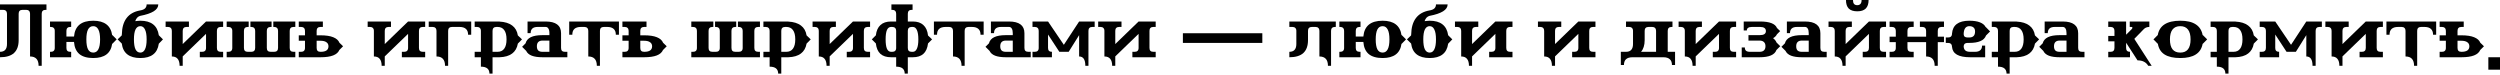 <svg width="1240" height="37" viewBox="0 0 1240 37" fill="none" xmlns="http://www.w3.org/2000/svg">
<path d="M23.042 4.883H22.614C21.957 4.883 21.472 5.054 21.158 5.397C20.844 5.711 20.687 6.182 20.687 6.81V32.636H19.145C19.145 31.094 18.788 29.938 18.074 29.167C17.36 28.396 16.304 28.011 14.905 28.011V6.81C14.905 6.182 14.733 5.711 14.391 5.397C14.077 5.054 13.606 4.883 12.977 4.883H11.178C10.522 4.883 10.036 5.054 9.722 5.397C9.408 5.711 9.251 6.182 9.251 6.81V19.916C9.251 22.742 8.48 24.87 6.938 26.297C5.397 27.697 3.084 28.396 0 28.396V25.698C1.142 25.698 1.999 25.384 2.57 24.756C3.169 24.099 3.469 23.128 3.469 21.843V6.81C3.469 6.182 3.298 5.711 2.955 5.397C2.641 5.054 2.17 4.883 1.542 4.883H0V2.184H23.042V4.883Z" fill="black"/>
<path d="M49.645 19.53C49.645 17.36 49.359 15.733 48.788 14.648C48.217 13.534 47.375 12.977 46.261 12.977C45.091 12.977 44.22 13.534 43.649 14.648C43.106 15.733 42.835 17.36 42.835 19.53C42.835 21.729 43.106 23.371 43.649 24.456C44.22 25.541 45.091 26.083 46.261 26.083C47.375 26.083 48.217 25.541 48.788 24.456C49.359 23.371 49.645 21.729 49.645 19.53ZM35.297 13.363H34.869C34.212 13.363 33.727 13.534 33.413 13.877C33.098 14.191 32.941 14.662 32.941 15.29V18.117H36.71C36.939 15.519 37.838 13.563 39.409 12.249C41.008 10.936 43.292 10.279 46.261 10.279C49.031 10.279 51.201 10.879 52.772 12.078C54.342 13.277 55.298 15.076 55.641 17.474L55.727 17.389L57.868 19.53L55.727 21.715L55.641 21.672C55.298 24.07 54.342 25.855 52.772 27.026C51.201 28.196 49.031 28.782 46.261 28.782C43.263 28.782 40.965 28.125 39.366 26.811C37.795 25.469 36.91 23.471 36.71 20.815H32.941V23.77C32.941 24.427 33.098 24.913 33.413 25.227C33.727 25.541 34.212 25.698 34.869 25.698H35.297V28.396H24.804V25.698H25.232C25.86 25.698 26.331 25.541 26.645 25.227C26.988 24.913 27.159 24.427 27.159 23.77V15.29C27.159 14.662 26.988 14.191 26.645 13.877C26.331 13.534 25.86 13.363 25.232 13.363H24.804V10.665H35.297V13.363Z" fill="black"/>
<path d="M60.394 17.56C60.394 17.503 60.394 17.432 60.394 17.346C60.394 17.26 60.408 17.175 60.437 17.089C60.494 13.663 61.279 10.95 62.792 8.951C64.306 6.953 66.533 5.696 69.474 5.182C70.559 5.011 71.373 4.683 71.915 4.197C72.457 3.683 72.729 3.012 72.729 2.184H78.511C78.511 3.526 77.754 4.668 76.241 5.611C74.728 6.553 72.472 7.31 69.474 7.881C68.96 8.023 68.489 8.309 68.06 8.737C67.661 9.166 67.332 9.751 67.075 10.493C67.446 10.436 67.846 10.393 68.275 10.365C68.703 10.308 69.145 10.279 69.602 10.279C72.315 10.279 74.428 10.879 75.941 12.078C77.483 13.277 78.425 15.076 78.768 17.474L80.824 19.53L78.768 21.672C78.425 24.07 77.483 25.855 75.941 27.026C74.428 28.196 72.315 28.782 69.602 28.782C66.861 28.782 64.72 28.182 63.178 26.983C61.636 25.784 60.708 23.985 60.394 21.586L58.338 19.53L60.394 17.56ZM66.433 19.53C66.433 21.729 66.69 23.371 67.204 24.456C67.746 25.541 68.546 26.083 69.602 26.083C70.63 26.083 71.401 25.541 71.915 24.456C72.457 23.371 72.729 21.729 72.729 19.53C72.729 17.36 72.457 15.733 71.915 14.648C71.401 13.534 70.63 12.977 69.602 12.977C68.546 12.977 67.746 13.534 67.204 14.648C66.69 15.733 66.433 17.36 66.433 19.53Z" fill="black"/>
<path d="M93.711 10.665V13.363H92.555C91.898 13.363 91.412 13.534 91.098 13.877C90.784 14.191 90.627 14.662 90.627 15.29V21.843L102.191 10.665H110.672V13.363H109.515C108.858 13.363 108.373 13.534 108.059 13.877C107.745 14.191 107.588 14.662 107.588 15.29V23.77C107.588 24.427 107.745 24.913 108.059 25.227C108.373 25.541 108.858 25.698 109.515 25.698H110.672V28.396H99.108V25.698H100.264C100.892 25.698 101.363 25.541 101.677 25.227C102.02 24.913 102.191 24.427 102.191 23.77V16.789L90.627 27.968V32.636H89.085C89.085 31.094 88.757 29.938 88.1 29.167C87.472 28.396 86.516 28.011 85.231 28.011V15.29C85.231 14.662 85.059 14.191 84.717 13.877C84.403 13.534 83.931 13.363 83.303 13.363H82.147V10.665H93.711Z" fill="black"/>
<path d="M112.429 28.396V25.698H113.285C113.914 25.698 114.385 25.541 114.699 25.227C115.041 24.913 115.213 24.427 115.213 23.77V15.29C115.213 14.662 115.041 14.191 114.699 13.877C114.385 13.534 113.914 13.363 113.285 13.363H112.429V10.665H123.35V13.363H122.922C122.265 13.363 121.78 13.534 121.466 13.877C121.152 14.191 120.995 14.662 120.995 15.29V23.77C120.995 24.427 121.152 24.913 121.466 25.227C121.78 25.541 122.265 25.698 122.922 25.698H124.635C125.263 25.698 125.735 25.541 126.049 25.227C126.391 24.913 126.563 24.427 126.563 23.77V15.29C126.563 14.662 126.391 14.191 126.049 13.877C125.735 13.534 125.263 13.363 124.635 13.363H124.207V10.665H134.7V13.363H134.272C133.615 13.363 133.13 13.534 132.816 13.877C132.502 14.191 132.345 14.662 132.345 15.29V23.77C132.345 24.427 132.502 24.913 132.816 25.227C133.13 25.541 133.615 25.698 134.272 25.698H135.985C136.613 25.698 137.084 25.541 137.399 25.227C137.741 24.913 137.913 24.427 137.913 23.77V15.29C137.913 14.662 137.741 14.191 137.399 13.877C137.084 13.534 136.613 13.363 135.985 13.363H135.557V10.665H146.478V13.363H145.622C144.965 13.363 144.48 13.534 144.166 13.877C143.852 14.191 143.695 14.662 143.695 15.29V23.77C143.695 24.427 143.852 24.913 144.166 25.227C144.48 25.541 144.965 25.698 145.622 25.698H146.478V28.396H112.429Z" fill="black"/>
<path d="M157.055 23.77C157.055 24.427 157.212 24.913 157.526 25.227C157.84 25.541 158.325 25.698 158.982 25.698C160.267 25.698 161.238 25.484 161.894 25.055C162.58 24.599 162.922 23.899 162.922 22.957C162.922 22.072 162.58 21.401 161.894 20.944C161.238 20.458 160.267 20.216 158.982 20.216H157.055V23.77ZM160.138 13.363H158.982C158.325 13.363 157.84 13.534 157.526 13.877C157.212 14.191 157.055 14.662 157.055 15.29V17.517H158.982C161.637 17.517 163.736 17.831 165.278 18.46C166.848 19.088 167.876 20.001 168.362 21.201L170.161 22.957L168.319 24.798C167.805 25.998 166.777 26.897 165.235 27.497C163.693 28.096 161.609 28.396 158.982 28.396H148.189V25.698H149.345C149.974 25.698 150.445 25.541 150.759 25.227C151.101 24.913 151.273 24.427 151.273 23.77V20.216H148.189V17.517H151.273V15.29C151.273 14.662 151.101 14.191 150.759 13.877C150.445 13.534 149.974 13.363 149.345 13.363H148.189V10.665H160.138V13.363Z" fill="black"/>
<path d="M193.926 10.665V13.363H192.769C192.113 13.363 191.627 13.534 191.313 13.877C190.999 14.191 190.842 14.662 190.842 15.29V21.843L202.406 10.665H210.886V13.363H209.73C209.073 13.363 208.588 13.534 208.274 13.877C207.96 14.191 207.802 14.662 207.802 15.29V23.77C207.802 24.427 207.96 24.913 208.274 25.227C208.588 25.541 209.073 25.698 209.73 25.698H210.886V28.396H199.322V25.698H200.479C201.107 25.698 201.578 25.541 201.892 25.227C202.235 24.913 202.406 24.427 202.406 23.77V16.789L190.842 27.968V32.636H189.3C189.3 31.094 188.972 29.938 188.315 29.167C187.687 28.396 186.73 28.011 185.445 28.011V15.29C185.445 14.662 185.274 14.191 184.931 13.877C184.617 13.534 184.146 13.363 183.518 13.363H182.362V10.665H193.926Z" fill="black"/>
<path d="M233.716 17.218H232.174C232.174 15.933 231.817 14.976 231.103 14.348C230.389 13.691 229.333 13.363 227.934 13.363H224.208C223.551 13.363 223.065 13.534 222.751 13.877C222.437 14.191 222.28 14.662 222.28 15.29V32.636H220.738C220.738 31.094 220.381 29.938 219.668 29.167C218.954 28.396 217.897 28.011 216.498 28.011V15.29C216.498 14.662 216.327 14.191 215.984 13.877C215.67 13.534 215.199 13.363 214.571 13.363H212.644V10.665H233.716V17.218Z" fill="black"/>
<path d="M246.787 25.698C248.244 25.698 249.343 25.184 250.085 24.156C250.856 23.128 251.242 21.586 251.242 19.53C251.242 17.474 250.856 15.933 250.085 14.905C249.343 13.877 248.244 13.363 246.787 13.363H246.231C245.574 13.363 245.089 13.534 244.774 13.877C244.46 14.191 244.303 14.662 244.303 15.29V25.698H246.787ZM244.303 36.491H242.762C242.762 35.377 242.405 34.521 241.691 33.921C240.977 33.35 239.92 33.065 238.521 33.065V28.396H235.438V25.698H238.521V15.29C238.521 14.662 238.35 14.191 238.007 13.877C237.693 13.534 237.222 13.363 236.594 13.363H235.438V10.665H247.773V10.707C250.428 10.85 252.512 11.493 254.026 12.635C255.568 13.777 256.51 15.419 256.852 17.56L258.908 19.53L256.852 21.629C256.481 23.77 255.539 25.412 254.026 26.554C252.512 27.697 250.428 28.31 247.773 28.396H244.303V36.491Z" fill="black"/>
<path d="M269.074 28.396C266.876 28.396 265.105 28.139 263.763 27.625C262.421 27.111 261.493 26.312 260.98 25.227L258.967 23.214L260.68 21.5C261.022 20.159 261.879 19.145 263.249 18.46C264.649 17.774 266.59 17.432 269.074 17.432H272.501V16.447C272.501 15.419 272.329 14.648 271.987 14.134C271.673 13.62 271.216 13.363 270.616 13.363H266.676C265.505 13.363 264.634 13.62 264.063 14.134C263.492 14.648 263.207 15.419 263.207 16.447H261.665V10.665H270.616C273.157 10.665 275.07 11.15 276.355 12.121C277.64 13.092 278.283 14.534 278.283 16.447V23.77C278.283 24.427 278.44 24.913 278.754 25.227C279.068 25.541 279.553 25.698 280.21 25.698H281.409V28.396H269.074ZM272.501 20.13H269.074C268.132 20.13 267.432 20.373 266.976 20.858C266.519 21.315 266.29 22.014 266.29 22.957C266.29 23.899 266.519 24.599 266.976 25.055C267.432 25.484 268.132 25.698 269.074 25.698H272.501V20.13Z" fill="black"/>
<path d="M306.995 17.218H305.453C305.453 15.933 305.097 14.976 304.383 14.348C303.669 13.691 302.612 13.363 301.213 13.363H299.5C298.843 13.363 298.358 13.534 298.044 13.877C297.73 14.191 297.573 14.662 297.573 15.29V32.636H296.031C296.031 31.094 295.674 29.938 294.96 29.167C294.246 28.396 293.19 28.011 291.791 28.011V15.29C291.791 14.662 291.619 14.191 291.277 13.877C290.963 13.534 290.492 13.363 289.863 13.363H288.107C286.68 13.363 285.609 13.691 284.895 14.348C284.21 14.976 283.867 15.933 283.867 17.218H282.325V10.665H306.995V17.218Z" fill="black"/>
<path d="M317.582 23.77C317.582 24.427 317.739 24.913 318.053 25.227C318.367 25.541 318.853 25.698 319.51 25.698C320.794 25.698 321.765 25.484 322.422 25.055C323.107 24.599 323.45 23.899 323.45 22.957C323.45 22.072 323.107 21.401 322.422 20.944C321.765 20.458 320.794 20.216 319.51 20.216H317.582V23.77ZM320.666 13.363H319.51C318.853 13.363 318.367 13.534 318.053 13.877C317.739 14.191 317.582 14.662 317.582 15.29V17.517H319.51C322.165 17.517 324.264 17.831 325.806 18.46C327.376 19.088 328.404 20.001 328.889 21.201L330.688 22.957L328.846 24.798C328.333 25.998 327.305 26.897 325.763 27.497C324.221 28.096 322.136 28.396 319.51 28.396H308.717V25.698H309.873C310.501 25.698 310.972 25.541 311.286 25.227C311.629 24.913 311.8 24.427 311.8 23.77V20.216H308.717V17.517H311.8V15.29C311.8 14.662 311.629 14.191 311.286 13.877C310.972 13.534 310.501 13.363 309.873 13.363H308.717V10.665H320.666V13.363Z" fill="black"/>
<path d="M342.889 28.396V25.698H343.746C344.374 25.698 344.845 25.541 345.159 25.227C345.502 24.913 345.673 24.427 345.673 23.77V15.29C345.673 14.662 345.502 14.191 345.159 13.877C344.845 13.534 344.374 13.363 343.746 13.363H342.889V10.665H353.811V13.363H353.382C352.726 13.363 352.24 13.534 351.926 13.877C351.612 14.191 351.455 14.662 351.455 15.29V23.77C351.455 24.427 351.612 24.913 351.926 25.227C352.24 25.541 352.726 25.698 353.382 25.698H355.096C355.724 25.698 356.195 25.541 356.509 25.227C356.852 24.913 357.023 24.427 357.023 23.77V15.29C357.023 14.662 356.852 14.191 356.509 13.877C356.195 13.534 355.724 13.363 355.096 13.363H354.667V10.665H365.161V13.363H364.732C364.076 13.363 363.59 13.534 363.276 13.877C362.962 14.191 362.805 14.662 362.805 15.29V23.77C362.805 24.427 362.962 24.913 363.276 25.227C363.59 25.541 364.076 25.698 364.732 25.698H366.446C367.074 25.698 367.545 25.541 367.859 25.227C368.202 24.913 368.373 24.427 368.373 23.77V15.29C368.373 14.662 368.202 14.191 367.859 13.877C367.545 13.534 367.074 13.363 366.446 13.363H366.017V10.665H376.939V13.363H376.082C375.426 13.363 374.94 13.534 374.626 13.877C374.312 14.191 374.155 14.662 374.155 15.29V23.77C374.155 24.427 374.312 24.913 374.626 25.227C374.94 25.541 375.426 25.698 376.082 25.698H376.939V28.396H342.889Z" fill="black"/>
<path d="M389.999 25.698C391.455 25.698 392.555 25.184 393.297 24.156C394.068 23.128 394.453 21.586 394.453 19.53C394.453 17.474 394.068 15.933 393.297 14.905C392.555 13.877 391.455 13.363 389.999 13.363H389.442C388.786 13.363 388.3 13.534 387.986 13.877C387.672 14.191 387.515 14.662 387.515 15.29V25.698H389.999ZM387.515 36.491H385.973C385.973 35.377 385.616 34.521 384.902 33.921C384.189 33.35 383.132 33.065 381.733 33.065V28.396H378.649V25.698H381.733V15.29C381.733 14.662 381.562 14.191 381.219 13.877C380.905 13.534 380.434 13.363 379.806 13.363H378.649V10.665H390.984V10.707C393.64 10.85 395.724 11.493 397.237 12.635C398.779 13.777 399.722 15.419 400.064 17.56L402.12 19.53L400.064 21.629C399.693 23.77 398.751 25.412 397.237 26.554C395.724 27.697 393.64 28.31 390.984 28.396H387.515V36.491Z" fill="black"/>
<path d="M414.599 10.665V13.363H413.442C412.786 13.363 412.3 13.534 411.986 13.877C411.672 14.191 411.515 14.662 411.515 15.29V21.843L423.079 10.665H431.559V13.363H430.403C429.746 13.363 429.261 13.534 428.947 13.877C428.633 14.191 428.476 14.662 428.476 15.29V23.77C428.476 24.427 428.633 24.913 428.947 25.227C429.261 25.541 429.746 25.698 430.403 25.698H431.559V28.396H419.995V25.698H421.152C421.78 25.698 422.251 25.541 422.565 25.227C422.908 24.913 423.079 24.427 423.079 23.77V16.789L411.515 27.968V32.636H409.973C409.973 31.094 409.645 29.938 408.988 29.167C408.36 28.396 407.403 28.011 406.118 28.011V15.29C406.118 14.662 405.947 14.191 405.605 13.877C405.29 13.534 404.819 13.363 404.191 13.363H403.035V10.665H414.599Z" fill="black"/>
<path d="M452.205 13.363C451.548 13.363 451.062 13.534 450.748 13.877C450.434 14.191 450.277 14.662 450.277 15.29V23.77C450.277 24.427 450.434 24.913 450.748 25.227C451.062 25.541 451.548 25.698 452.205 25.698H452.761C453.646 25.698 454.318 25.184 454.774 24.156C455.26 23.128 455.502 21.586 455.502 19.53C455.502 17.474 455.26 15.933 454.774 14.905C454.318 13.877 453.646 13.363 452.761 13.363H452.205ZM442.568 25.698C443.196 25.698 443.667 25.541 443.981 25.227C444.324 24.913 444.495 24.427 444.495 23.77V15.29C444.495 14.662 444.324 14.191 443.981 13.877C443.667 13.534 443.196 13.363 442.568 13.363H441.968C441.055 13.363 440.369 13.877 439.912 14.905C439.484 15.933 439.27 17.474 439.27 19.53C439.27 21.586 439.484 23.128 439.912 24.156C440.369 25.184 441.055 25.698 441.968 25.698H442.568ZM452.633 4.883H452.205C451.548 4.883 451.062 5.054 450.748 5.397C450.434 5.711 450.277 6.182 450.277 6.81V10.665H452.761C454.988 10.665 456.73 11.25 457.987 12.421C459.271 13.563 460.042 15.29 460.299 17.603L462.312 19.53L460.299 21.543C460.014 23.856 459.243 25.584 457.987 26.726C456.73 27.839 454.988 28.396 452.761 28.396H450.277V36.491H448.735C448.735 35.377 448.378 34.521 447.665 33.921C446.951 33.35 445.894 33.065 444.495 33.065V28.396H441.968C439.713 28.396 437.957 27.839 436.7 26.726C435.444 25.584 434.687 23.856 434.43 21.543L432.417 19.53L434.43 17.517C434.687 15.262 435.444 13.563 436.7 12.421C437.957 11.25 439.713 10.665 441.968 10.665H444.495V6.81C444.495 6.182 444.324 5.711 443.981 5.397C443.667 5.054 443.196 4.883 442.568 4.883H442.14V2.184H452.633V4.883Z" fill="black"/>
<path d="M487.892 17.218H486.35C486.35 15.933 485.993 14.976 485.279 14.348C484.566 13.691 483.509 13.363 482.11 13.363H480.397C479.74 13.363 479.255 13.534 478.941 13.877C478.627 14.191 478.47 14.662 478.47 15.29V32.636H476.928C476.928 31.094 476.571 29.938 475.857 29.167C475.143 28.396 474.087 28.011 472.688 28.011V15.29C472.688 14.662 472.516 14.191 472.174 13.877C471.859 13.534 471.388 13.363 470.76 13.363H469.004C467.577 13.363 466.506 13.691 465.792 14.348C465.107 14.976 464.764 15.933 464.764 17.218H463.222V10.665H487.892V17.218Z" fill="black"/>
<path d="M498.907 28.396C496.709 28.396 494.938 28.139 493.596 27.625C492.254 27.111 491.326 26.312 490.812 25.227L488.799 23.214L490.513 21.5C490.855 20.159 491.712 19.145 493.082 18.46C494.482 17.774 496.423 17.432 498.907 17.432H502.334V16.447C502.334 15.419 502.162 14.648 501.82 14.134C501.506 13.62 501.049 13.363 500.449 13.363H496.509C495.338 13.363 494.467 13.62 493.896 14.134C493.325 14.648 493.04 15.419 493.04 16.447H491.498V10.665H500.449C502.99 10.665 504.903 11.15 506.188 12.121C507.473 13.092 508.116 14.534 508.116 16.447V23.77C508.116 24.427 508.273 24.913 508.587 25.227C508.901 25.541 509.386 25.698 510.043 25.698H511.242V28.396H498.907ZM502.334 20.13H498.907C497.965 20.13 497.266 20.373 496.809 20.858C496.352 21.315 496.123 22.014 496.123 22.957C496.123 23.899 496.352 24.599 496.809 25.055C497.266 25.484 497.965 25.698 498.907 25.698H502.334V20.13Z" fill="black"/>
<path d="M542.953 13.363H541.797C541.14 13.363 540.654 13.534 540.34 13.877C540.026 14.191 539.869 14.662 539.869 15.29V32.636H538.327C538.327 31.094 538.07 29.938 537.556 29.167C537.042 28.396 536.271 28.011 535.244 28.011V17.432L530.061 25.698H525.436L519.825 17.132V23.77C519.825 24.427 519.982 24.913 520.296 25.227C520.61 25.541 521.096 25.698 521.752 25.698V28.396H512.116V25.698H513.272C513.9 25.698 514.371 25.541 514.685 25.227C515.028 24.913 515.199 24.427 515.199 23.77V15.29C515.199 14.662 515.028 14.191 514.685 13.877C514.371 13.534 513.9 13.363 513.272 13.363H512.116V10.665H519.825L527.663 22.229L535.244 10.665H542.953V13.363Z" fill="black"/>
<path d="M556.263 10.665V13.363H555.107C554.45 13.363 553.964 13.534 553.65 13.877C553.336 14.191 553.179 14.662 553.179 15.29V21.843L564.743 10.665H573.223V13.363H572.067C571.41 13.363 570.925 13.534 570.611 13.877C570.297 14.191 570.14 14.662 570.14 15.29V23.77C570.14 24.427 570.297 24.913 570.611 25.227C570.925 25.541 571.41 25.698 572.067 25.698H573.223V28.396H561.659V25.698H562.816C563.444 25.698 563.915 25.541 564.229 25.227C564.572 24.913 564.743 24.427 564.743 23.77V16.789L553.179 27.968V32.636H551.637C551.637 31.094 551.309 29.938 550.652 29.167C550.024 28.396 549.068 28.011 547.783 28.011V15.29C547.783 14.662 547.611 14.191 547.269 13.877C546.955 13.534 546.483 13.363 545.855 13.363H544.699V10.665H556.263Z" fill="black"/>
<path d="M586.712 21.286V16.489H626.115V21.286H586.712Z" fill="black"/>
<path d="M662.559 13.363H662.131C661.474 13.363 660.989 13.534 660.675 13.877C660.361 14.191 660.204 14.662 660.204 15.29V32.636H658.662C658.662 31.094 658.305 29.938 657.591 29.167C656.877 28.396 655.821 28.011 654.422 28.011V15.29C654.422 14.662 654.25 14.191 653.908 13.877C653.594 13.534 653.123 13.363 652.494 13.363H650.696C650.039 13.363 649.553 13.534 649.239 13.877C648.925 14.191 648.768 14.662 648.768 15.29V19.916C648.768 22.742 647.997 24.87 646.456 26.297C644.914 27.697 642.601 28.396 639.517 28.396V25.698C640.659 25.698 641.516 25.384 642.087 24.756C642.686 24.099 642.986 23.128 642.986 21.843V15.29C642.986 14.662 642.815 14.191 642.472 13.877C642.158 13.534 641.687 13.363 641.059 13.363H639.517V10.665H662.559V13.363Z" fill="black"/>
<path d="M689.162 19.53C689.162 17.36 688.876 15.733 688.305 14.648C687.734 13.534 686.892 12.977 685.778 12.977C684.608 12.977 683.737 13.534 683.166 14.648C682.623 15.733 682.352 17.36 682.352 19.53C682.352 21.729 682.623 23.371 683.166 24.456C683.737 25.541 684.608 26.083 685.778 26.083C686.892 26.083 687.734 25.541 688.305 24.456C688.876 23.371 689.162 21.729 689.162 19.53ZM674.814 13.363H674.386C673.729 13.363 673.244 13.534 672.93 13.877C672.615 14.191 672.458 14.662 672.458 15.29V18.117H676.227C676.456 15.519 677.355 13.563 678.926 12.249C680.525 10.936 682.809 10.279 685.778 10.279C688.548 10.279 690.718 10.879 692.289 12.078C693.859 13.277 694.815 15.076 695.158 17.474L695.244 17.389L697.385 19.53L695.244 21.715L695.158 21.672C694.815 24.07 693.859 25.855 692.289 27.026C690.718 28.196 688.548 28.782 685.778 28.782C682.78 28.782 680.482 28.125 678.883 26.811C677.312 25.469 676.427 23.471 676.227 20.815H672.458V23.77C672.458 24.427 672.615 24.913 672.93 25.227C673.244 25.541 673.729 25.698 674.386 25.698H674.814V28.396H664.321V25.698H664.749C665.377 25.698 665.848 25.541 666.162 25.227C666.505 24.913 666.676 24.427 666.676 23.77V15.29C666.676 14.662 666.505 14.191 666.162 13.877C665.848 13.534 665.377 13.363 664.749 13.363H664.321V10.665H674.814V13.363Z" fill="black"/>
<path d="M699.911 17.56C699.911 17.503 699.911 17.432 699.911 17.346C699.911 17.26 699.925 17.175 699.954 17.089C700.011 13.663 700.796 10.95 702.309 8.951C703.823 6.953 706.05 5.696 708.991 5.182C710.076 5.011 710.89 4.683 711.432 4.197C711.975 3.683 712.246 3.012 712.246 2.184H718.028C718.028 3.526 717.271 4.668 715.758 5.611C714.245 6.553 711.989 7.31 708.991 7.881C708.477 8.023 708.006 8.309 707.577 8.737C707.178 9.166 706.849 9.751 706.592 10.493C706.964 10.436 707.363 10.393 707.792 10.365C708.22 10.308 708.662 10.279 709.119 10.279C711.832 10.279 713.945 10.879 715.458 12.078C717 13.277 717.942 15.076 718.285 17.474L720.341 19.53L718.285 21.672C717.942 24.07 717 25.855 715.458 27.026C713.945 28.196 711.832 28.782 709.119 28.782C706.378 28.782 704.237 28.182 702.695 26.983C701.153 25.784 700.225 23.985 699.911 21.586L697.855 19.53L699.911 17.56ZM705.95 19.53C705.95 21.729 706.207 23.371 706.721 24.456C707.263 25.541 708.063 26.083 709.119 26.083C710.147 26.083 710.918 25.541 711.432 24.456C711.975 23.371 712.246 21.729 712.246 19.53C712.246 17.36 711.975 15.733 711.432 14.648C710.918 13.534 710.147 12.977 709.119 12.977C708.063 12.977 707.263 13.534 706.721 14.648C706.207 15.733 705.95 17.36 705.95 19.53Z" fill="black"/>
<path d="M733.228 10.665V13.363H732.072C731.415 13.363 730.93 13.534 730.615 13.877C730.301 14.191 730.144 14.662 730.144 15.29V21.843L741.708 10.665H750.189V13.363H749.032C748.375 13.363 747.89 13.534 747.576 13.877C747.262 14.191 747.105 14.662 747.105 15.29V23.77C747.105 24.427 747.262 24.913 747.576 25.227C747.89 25.541 748.375 25.698 749.032 25.698H750.189V28.396H738.625V25.698H739.781C740.409 25.698 740.88 25.541 741.194 25.227C741.537 24.913 741.708 24.427 741.708 23.77V16.789L730.144 27.968V32.636H728.602C728.602 31.094 728.274 29.938 727.617 29.167C726.989 28.396 726.033 28.011 724.748 28.011V15.29C724.748 14.662 724.576 14.191 724.234 13.877C723.92 13.534 723.449 13.363 722.82 13.363H721.664V10.665H733.228Z" fill="black"/>
<path d="M774.385 10.665V13.363H773.228C772.571 13.363 772.086 13.534 771.772 13.877C771.458 14.191 771.301 14.662 771.301 15.29V21.843L782.865 10.665H791.345V13.363H790.189C789.532 13.363 789.047 13.534 788.733 13.877C788.418 14.191 788.261 14.662 788.261 15.29V23.77C788.261 24.427 788.418 24.913 788.733 25.227C789.047 25.541 789.532 25.698 790.189 25.698H791.345V28.396H779.781V25.698H780.938C781.566 25.698 782.037 25.541 782.351 25.227C782.694 24.913 782.865 24.427 782.865 23.77V16.789L771.301 27.968V32.636H769.759C769.759 31.094 769.431 29.938 768.774 29.167C768.146 28.396 767.189 28.011 765.904 28.011V15.29C765.904 14.662 765.733 14.191 765.39 13.877C765.076 13.534 764.605 13.363 763.977 13.363H762.821V10.665H774.385Z" fill="black"/>
<path d="M815.755 19.916C815.755 21.172 815.598 22.286 815.284 23.256C814.999 24.199 814.556 25.012 813.957 25.698H821.409V15.29C821.409 14.662 821.238 14.191 820.895 13.877C820.581 13.534 820.11 13.363 819.482 13.363H817.683C817.026 13.363 816.541 13.534 816.227 13.877C815.912 14.191 815.755 14.662 815.755 15.29V19.916ZM829.547 13.363H829.118C828.462 13.363 827.976 13.534 827.662 13.877C827.348 14.191 827.191 14.662 827.191 15.29V25.698H830.831V32.251H829.29C829.29 30.966 828.933 30.009 828.219 29.381C827.505 28.724 826.449 28.396 825.049 28.396H809.716C808.289 28.396 807.218 28.724 806.504 29.381C805.819 30.009 805.476 30.966 805.476 32.251H803.934V25.698H806.504C807.646 25.698 808.503 25.384 809.074 24.756C809.674 24.099 809.973 23.128 809.973 21.843V15.29C809.973 14.662 809.802 14.191 809.459 13.877C809.145 13.534 808.674 13.363 808.046 13.363H806.504V10.665H829.547V13.363Z" fill="black"/>
<path d="M844.15 10.665V13.363H842.994C842.337 13.363 841.852 13.534 841.538 13.877C841.223 14.191 841.066 14.662 841.066 15.29V21.843L852.63 10.665H861.111V13.363H859.954C859.298 13.363 858.812 13.534 858.498 13.877C858.184 14.191 858.027 14.662 858.027 15.29V23.77C858.027 24.427 858.184 24.913 858.498 25.227C858.812 25.541 859.298 25.698 859.954 25.698H861.111V28.396H849.547V25.698H850.703C851.331 25.698 851.802 25.541 852.116 25.227C852.459 24.913 852.63 24.427 852.63 23.77V16.789L841.066 27.968V32.636H839.525C839.525 31.094 839.196 29.938 838.539 29.167C837.911 28.396 836.955 28.011 835.67 28.011V15.29C835.67 14.662 835.499 14.191 835.156 13.877C834.842 13.534 834.371 13.363 833.743 13.363H832.586V10.665H844.15Z" fill="black"/>
<path d="M863.896 23.556H865.438C865.438 24.299 865.638 24.841 866.037 25.184C866.466 25.526 867.108 25.698 867.965 25.698H872.762C873.704 25.698 874.418 25.469 874.903 25.012C875.417 24.556 875.674 23.856 875.674 22.914C875.674 22 875.417 21.315 874.903 20.858C874.418 20.373 873.704 20.13 872.762 20.13H867.237V17.432H872.762C873.79 17.432 874.56 17.275 875.074 16.96C875.617 16.618 875.888 16.104 875.888 15.419C875.888 14.733 875.646 14.219 875.16 13.877C874.675 13.534 873.961 13.363 873.019 13.363H868.95C868.093 13.363 867.451 13.52 867.022 13.834C866.623 14.12 866.423 14.548 866.423 15.119H864.881V10.665H873.019C875.36 10.665 877.23 10.936 878.629 11.478C880.028 12.021 880.942 12.82 881.37 13.877L882.955 15.419L881.328 17.046C881.156 17.446 880.899 17.803 880.557 18.117C880.243 18.431 879.871 18.702 879.443 18.931C879.843 19.245 880.185 19.573 880.471 19.916C880.757 20.258 880.985 20.644 881.156 21.072L882.998 22.914L881.113 24.798C880.685 25.998 879.771 26.897 878.372 27.497C876.973 28.096 875.103 28.396 872.762 28.396H863.896V23.556Z" fill="black"/>
<path d="M893.701 28.396C891.503 28.396 889.732 28.139 888.39 27.625C887.048 27.111 886.12 26.312 885.607 25.227L883.594 23.214L885.307 21.5C885.649 20.159 886.506 19.145 887.877 18.46C889.276 17.774 891.217 17.432 893.701 17.432H897.128V16.447C897.128 15.419 896.956 14.648 896.614 14.134C896.3 13.62 895.843 13.363 895.243 13.363H891.303C890.132 13.363 889.261 13.62 888.69 14.134C888.119 14.648 887.834 15.419 887.834 16.447H886.292V10.665H895.243C897.784 10.665 899.698 11.15 900.982 12.121C902.267 13.092 902.91 14.534 902.91 16.447V23.77C902.91 24.427 903.067 24.913 903.381 25.227C903.695 25.541 904.18 25.698 904.837 25.698H906.036V28.396H893.701ZM897.128 20.13H893.701C892.759 20.13 892.06 20.373 891.603 20.858C891.146 21.315 890.917 22.014 890.917 22.957C890.917 23.899 891.146 24.599 891.603 25.055C892.06 25.484 892.759 25.698 893.701 25.698H897.128V20.13Z" fill="black"/>
<path d="M926.825 0C926.825 1.885 926.354 3.298 925.412 4.24C924.47 5.154 923.071 5.611 921.215 5.611C919.33 5.611 917.917 5.154 916.975 4.24C916.061 3.298 915.604 1.885 915.604 0H919.073C919.073 0.857 919.245 1.499 919.587 1.927C919.93 2.356 920.472 2.57 921.215 2.57C921.9 2.57 922.428 2.356 922.799 1.927C923.171 1.499 923.356 0.857 923.356 0H926.825ZM918.516 10.665V13.363H917.36C916.703 13.363 916.218 13.534 915.904 13.877C915.59 14.191 915.433 14.662 915.433 15.29V21.843L926.997 10.665H935.477V13.363H934.321C933.664 13.363 933.178 13.534 932.864 13.877C932.55 14.191 932.393 14.662 932.393 15.29V23.77C932.393 24.427 932.55 24.913 932.864 25.227C933.178 25.541 933.664 25.698 934.321 25.698H935.477V28.396H923.913V25.698H925.069C925.698 25.698 926.169 25.541 926.483 25.227C926.825 24.913 926.997 24.427 926.997 23.77V16.789L915.433 27.968V32.636H913.891C913.891 31.094 913.562 29.938 912.906 29.167C912.278 28.396 911.321 28.011 910.036 28.011V15.29C910.036 14.662 909.865 14.191 909.522 13.877C909.208 13.534 908.737 13.363 908.109 13.363H906.952V10.665H918.516Z" fill="black"/>
<path d="M937.234 25.698H938.391C939.019 25.698 939.49 25.541 939.804 25.227C940.147 24.913 940.318 24.427 940.318 23.77V20.901H937.234V18.203H940.318V15.29C940.318 14.662 940.147 14.191 939.804 13.877C939.49 13.534 939.019 13.363 938.391 13.363H937.234V10.665H949.184V13.363H948.027C947.371 13.363 946.885 13.534 946.571 13.877C946.257 14.191 946.1 14.662 946.1 15.29V18.203H955.351V15.29C955.351 14.662 955.18 14.191 954.837 13.877C954.523 13.534 954.052 13.363 953.424 13.363H952.268V10.665H964.217V13.363H963.061C962.404 13.363 961.919 13.534 961.604 13.877C961.29 14.191 961.133 14.662 961.133 15.29V18.203H964.217V20.901H961.133V32.636H959.591C959.591 31.094 959.234 29.938 958.521 29.167C957.807 28.396 956.75 28.011 955.351 28.011V20.901H946.1V23.77C946.1 24.427 946.257 24.913 946.571 25.227C946.885 25.541 947.371 25.698 948.027 25.698H949.184V28.396H937.234V25.698Z" fill="black"/>
<path d="M979.631 25.698C980.773 25.698 981.63 25.441 982.201 24.927C982.801 24.413 983.101 23.642 983.101 22.614H984.642V28.396H977.19C974.335 28.396 972.15 27.968 970.637 27.111C969.152 26.255 968.339 24.955 968.196 23.214C968.196 22.585 968.025 22.114 967.682 21.8C967.368 21.458 966.897 21.286 966.268 21.286H965.112V18.588H966.268C966.897 18.588 967.368 18.431 967.682 18.117C968.025 17.803 968.196 17.317 968.196 16.661C968.367 14.548 969.152 12.963 970.551 11.907C971.979 10.822 974.049 10.279 976.762 10.279C978.96 10.279 980.731 10.55 982.073 11.093C983.443 11.635 984.385 12.421 984.899 13.448L984.942 13.406L987.084 15.59L985.071 17.603C984.614 18.859 983.686 19.787 982.287 20.387C980.916 20.986 979.075 21.286 976.762 21.286H975.905C975.306 21.286 974.834 21.429 974.492 21.715C974.178 22 974.006 22.414 973.978 22.957C974.006 23.899 974.292 24.599 974.834 25.055C975.377 25.484 976.162 25.698 977.19 25.698H979.631ZM976.762 18.588C977.704 18.588 978.418 18.345 978.903 17.86C979.389 17.375 979.631 16.618 979.631 15.59C979.631 14.733 979.389 14.091 978.903 13.663C978.418 13.206 977.704 12.977 976.762 12.977C975.877 12.977 975.191 13.32 974.706 14.005C974.249 14.662 974.006 15.647 973.978 16.96C974.006 17.532 974.178 17.946 974.492 18.203C974.834 18.46 975.306 18.588 975.905 18.588H976.762Z" fill="black"/>
<path d="M999.276 25.698C1000.73 25.698 1001.83 25.184 1002.57 24.156C1003.34 23.128 1003.73 21.586 1003.73 19.53C1003.73 17.474 1003.34 15.933 1002.57 14.905C1001.83 13.877 1000.73 13.363 999.276 13.363H998.719C998.063 13.363 997.577 13.534 997.263 13.877C996.949 14.191 996.792 14.662 996.792 15.29V25.698H999.276ZM996.792 36.491H995.25C995.25 35.377 994.893 34.521 994.179 33.921C993.466 33.35 992.409 33.065 991.01 33.065V28.396H987.926V25.698H991.01V15.29C991.01 14.662 990.839 14.191 990.496 13.877C990.182 13.534 989.711 13.363 989.083 13.363H987.926V10.665H1000.26V10.707C1002.92 10.85 1005 11.493 1006.51 12.635C1008.06 13.777 1009 15.419 1009.34 17.56L1011.4 19.53L1009.34 21.629C1008.97 23.77 1008.03 25.412 1006.51 26.554C1005 27.697 1002.92 28.31 1000.26 28.396H996.792V36.491Z" fill="black"/>
<path d="M1021.56 28.396C1019.36 28.396 1017.59 28.139 1016.25 27.625C1014.91 27.111 1013.98 26.312 1013.47 25.227L1011.46 23.214L1013.17 21.5C1013.51 20.159 1014.37 19.145 1015.74 18.46C1017.14 17.774 1019.08 17.432 1021.56 17.432H1024.99V16.447C1024.99 15.419 1024.82 14.648 1024.48 14.134C1024.16 13.62 1023.7 13.363 1023.1 13.363H1019.16C1017.99 13.363 1017.12 13.62 1016.55 14.134C1015.98 14.648 1015.7 15.419 1015.7 16.447H1014.15V10.665H1023.1C1025.65 10.665 1027.56 11.15 1028.84 12.121C1030.13 13.092 1030.77 14.534 1030.77 16.447V23.77C1030.77 24.427 1030.93 24.913 1031.24 25.227C1031.56 25.541 1032.04 25.698 1032.7 25.698H1033.9V28.396H1021.56ZM1024.99 20.13H1021.56C1020.62 20.13 1019.92 20.373 1019.46 20.858C1019.01 21.315 1018.78 22.014 1018.78 22.957C1018.78 23.899 1019.01 24.599 1019.46 25.055C1019.92 25.484 1020.62 25.698 1021.56 25.698H1024.99V20.13Z" fill="black"/>
<path d="M1045.69 25.698H1046.85C1047.47 25.698 1047.94 25.541 1048.26 25.227C1048.6 24.913 1048.77 24.427 1048.77 23.77V20.515H1045.69V17.817H1048.77V15.29C1048.77 14.662 1048.6 14.191 1048.26 13.877C1047.94 13.534 1047.47 13.363 1046.85 13.363H1045.69V10.665H1054.55V17.218L1057.34 14.434C1057.62 14.091 1057.74 13.834 1057.68 13.663C1057.65 13.463 1057.45 13.363 1057.08 13.363H1056.35V10.665H1066.08V13.363C1065.53 13.363 1065.03 13.448 1064.58 13.62C1064.12 13.791 1063.72 14.048 1063.38 14.391L1058.62 19.273L1067.23 32.636H1065.52C1065 31.751 1064.31 31.08 1063.42 30.623C1062.56 30.166 1061.49 29.938 1060.21 29.938L1054.55 21.201V23.77C1054.55 24.427 1054.71 24.913 1055.03 25.227C1055.34 25.541 1055.83 25.698 1056.48 25.698V28.396H1045.69V25.698Z" fill="black"/>
<path d="M1092.52 21.672C1092.09 24.07 1090.95 25.855 1089.09 27.026C1087.27 28.196 1084.71 28.782 1081.43 28.782C1078.09 28.782 1075.49 28.196 1073.63 27.026C1071.8 25.855 1070.69 24.07 1070.29 21.672L1070.25 21.715L1068.11 19.53L1070.25 17.389V17.432C1070.65 15.062 1071.78 13.277 1073.63 12.078C1075.49 10.879 1078.09 10.279 1081.43 10.279C1084.71 10.279 1087.27 10.879 1089.09 12.078C1090.95 13.277 1092.09 15.076 1092.52 17.474L1092.6 17.389L1094.75 19.53L1092.6 21.715L1092.52 21.672ZM1086.52 19.53C1086.52 17.36 1086.09 15.733 1085.24 14.648C1084.38 13.534 1083.11 12.977 1081.43 12.977C1079.71 12.977 1078.43 13.534 1077.57 14.648C1076.72 15.733 1076.29 17.36 1076.29 19.53C1076.29 21.729 1076.72 23.371 1077.57 24.456C1078.43 25.541 1079.71 26.083 1081.43 26.083C1083.11 26.083 1084.38 25.541 1085.24 24.456C1086.09 23.371 1086.52 21.729 1086.52 19.53Z" fill="black"/>
<path d="M1107.81 25.698C1109.27 25.698 1110.37 25.184 1111.11 24.156C1111.88 23.128 1112.27 21.586 1112.27 19.53C1112.27 17.474 1111.88 15.933 1111.11 14.905C1110.37 13.877 1109.27 13.363 1107.81 13.363H1107.26C1106.6 13.363 1106.12 13.534 1105.8 13.877C1105.49 14.191 1105.33 14.662 1105.33 15.29V25.698H1107.81ZM1105.33 36.491H1103.79C1103.79 35.377 1103.43 34.521 1102.72 33.921C1102 33.35 1100.95 33.065 1099.55 33.065V28.396H1096.46V25.698H1099.55V15.29C1099.55 14.662 1099.38 14.191 1099.03 13.877C1098.72 13.534 1098.25 13.363 1097.62 13.363H1096.46V10.665H1108.8V10.707C1111.45 10.85 1113.54 11.493 1115.05 12.635C1116.59 13.777 1117.54 15.419 1117.88 17.56L1119.94 19.53L1117.88 21.629C1117.51 23.77 1116.57 25.412 1115.05 26.554C1113.54 27.697 1111.45 28.31 1108.8 28.396H1105.33V36.491Z" fill="black"/>
<path d="M1151.64 13.363H1150.49C1149.83 13.363 1149.35 13.534 1149.03 13.877C1148.72 14.191 1148.56 14.662 1148.56 15.29V32.636H1147.02C1147.02 31.094 1146.76 29.938 1146.25 29.167C1145.73 28.396 1144.96 28.011 1143.93 28.011V17.432L1138.75 25.698H1134.13L1128.52 17.132V23.77C1128.52 24.427 1128.67 24.913 1128.99 25.227C1129.3 25.541 1129.79 25.698 1130.44 25.698V28.396H1120.81V25.698H1121.96C1122.59 25.698 1123.06 25.541 1123.38 25.227C1123.72 24.913 1123.89 24.427 1123.89 23.77V15.29C1123.89 14.662 1123.72 14.191 1123.38 13.877C1123.06 13.534 1122.59 13.363 1121.96 13.363H1120.81V10.665H1128.52L1136.35 22.229L1143.93 10.665H1151.64V13.363Z" fill="black"/>
<path d="M1164.95 10.665V13.363H1163.8C1163.14 13.363 1162.66 13.534 1162.34 13.877C1162.03 14.191 1161.87 14.662 1161.87 15.29V21.843L1173.43 10.665H1181.91V13.363H1180.76C1180.1 13.363 1179.62 13.534 1179.3 13.877C1178.99 14.191 1178.83 14.662 1178.83 15.29V23.77C1178.83 24.427 1178.99 24.913 1179.3 25.227C1179.62 25.541 1180.1 25.698 1180.76 25.698H1181.91V28.396H1170.35V25.698H1171.51C1172.14 25.698 1172.61 25.541 1172.92 25.227C1173.26 24.913 1173.43 24.427 1173.43 23.77V16.789L1161.87 27.968V32.636H1160.33C1160.33 31.094 1160 29.938 1159.34 29.167C1158.72 28.396 1157.76 28.011 1156.47 28.011V15.29C1156.47 14.662 1156.3 14.191 1155.96 13.877C1155.65 13.534 1155.17 13.363 1154.55 13.363H1153.39V10.665H1164.95Z" fill="black"/>
<path d="M1208.34 17.218H1206.8C1206.8 15.933 1206.44 14.976 1205.73 14.348C1205.02 13.691 1203.96 13.363 1202.56 13.363H1200.85C1200.19 13.363 1199.7 13.534 1199.39 13.877C1199.08 14.191 1198.92 14.662 1198.92 15.29V32.636H1197.38C1197.38 31.094 1197.02 29.938 1196.31 29.167C1195.59 28.396 1194.54 28.011 1193.14 28.011V15.29C1193.14 14.662 1192.97 14.191 1192.62 13.877C1192.31 13.534 1191.84 13.363 1191.21 13.363H1189.45C1188.03 13.363 1186.96 13.691 1186.24 14.348C1185.56 14.976 1185.21 15.933 1185.21 17.218H1183.67V10.665H1208.34V17.218Z" fill="black"/>
<path d="M1218.93 23.77C1218.93 24.427 1219.09 24.913 1219.4 25.227C1219.71 25.541 1220.2 25.698 1220.86 25.698C1222.14 25.698 1223.11 25.484 1223.77 25.055C1224.45 24.599 1224.8 23.899 1224.8 22.957C1224.8 22.072 1224.45 21.401 1223.77 20.944C1223.11 20.458 1222.14 20.216 1220.86 20.216H1218.93V23.77ZM1222.01 13.363H1220.86C1220.2 13.363 1219.71 13.534 1219.4 13.877C1219.09 14.191 1218.93 14.662 1218.93 15.29V17.517H1220.86C1223.51 17.517 1225.61 17.831 1227.15 18.46C1228.72 19.088 1229.75 20.001 1230.24 21.201L1232.04 22.957L1230.19 24.798C1229.68 25.998 1228.65 26.897 1227.11 27.497C1225.57 28.096 1223.48 28.396 1220.86 28.396H1210.06V25.698H1211.22C1211.85 25.698 1212.32 25.541 1212.63 25.227C1212.98 24.913 1213.15 24.427 1213.15 23.77V20.216H1210.06V17.517H1213.15V15.29C1213.15 14.662 1212.98 14.191 1212.63 13.877C1212.32 13.534 1211.85 13.363 1211.22 13.363H1210.06V10.665H1222.01V13.363Z" fill="black"/>
<path d="M1240 28.396V34.563H1234.22V28.396H1240Z" fill="black"/>
</svg>
